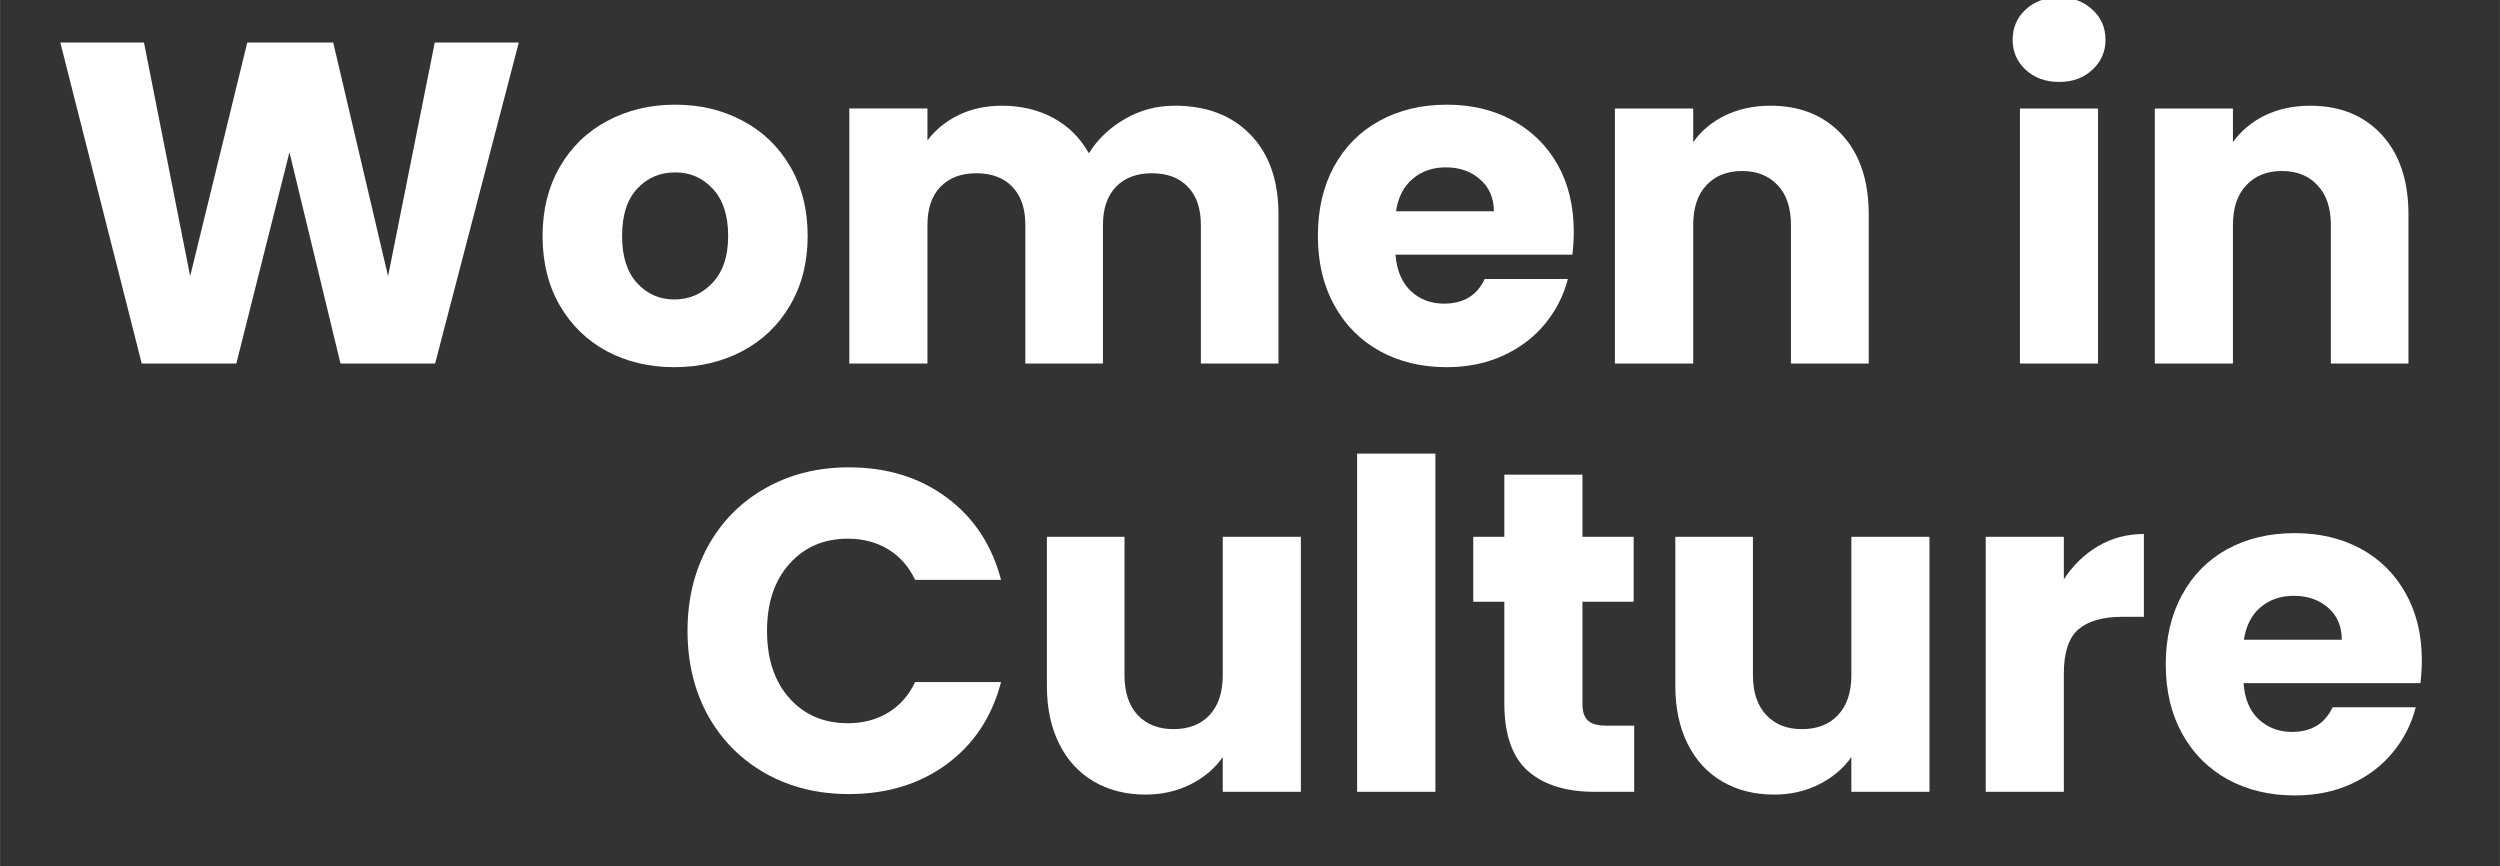 <svg version="1.2" xmlns="http://www.w3.org/2000/svg" viewBox="0 0 1440 499" width="3440" height="1192">
	<rect x="0" y="0" width="1440" height="499" fill="#333333" stroke="none"/>
	<title>Celebrating women In Art &amp; Culture (2)</title>
	<style>
		.s0 { fill: #ffffff } 
	</style>
	<g>
		<g>
			<g>
				<path class="s0" d="m298.8 24.5l-48.2 184.9h-54.5l-29.4-121.7-30.6 121.7h-54.5l-46.9-184.9h48.2l26.6 134.6 32.9-134.6h49.5l31.6 134.6 26.9-134.6z"/>
			</g>
		</g>
	</g>
	<g>
		<g>
			<g>
				<path class="s0" d="m388.4 211.5q-21.6 0-38.9-9.2-17.2-9.3-27.1-26.4-9.9-17.1-9.9-40 0-22.6 10-39.9 10-17.2 27.4-26.4 17.4-9.3 39-9.3 21.6 0 38.9 9.3 17.4 9.2 27.4 26.4 10 17.3 10 39.9 0 22.7-10.1 39.9-10.1 17.3-27.6 26.5-17.5 9.2-39.1 9.2zm0-39q12.9 0 21.9-9.5 9.1-9.4 9.1-27.1 0-17.6-8.8-27.1-8.8-9.5-21.7-9.5-13.2 0-21.9 9.4-8.7 9.3-8.7 27.2 0 17.7 8.6 27.1 8.6 9.5 21.5 9.5z"/>
			</g>
		</g>
	</g>
	<g>
		<g>
			<g>
				<path class="s0" d="m676.7 60.9q27.4 0 43.5 16.6 16.2 16.6 16.2 46v85.9h-44.7v-79.8q0-14.2-7.5-22-7.5-7.8-20.7-7.8-13.2 0-20.7 7.8-7.5 7.8-7.5 22v79.8h-44.7v-79.8q0-14.2-7.5-22-7.5-7.8-20.7-7.8-13.2 0-20.7 7.8-7.5 7.8-7.5 22v79.8h-45v-146.9h45v18.4q6.9-9.2 17.9-14.6 11.1-5.4 25-5.4 16.6 0 29.7 7.1 13 7.1 20.4 20.3 7.6-12.2 20.8-19.8 13.1-7.6 28.7-7.6z"/>
			</g>
		</g>
	</g>
	<g>
		<g>
			<g>
				<path class="s0" d="m906.5 133.5q0 6.4-0.8 13.2h-101.9q1.1 13.7 8.9 21 7.7 7.2 19.1 7.2 16.8 0 23.4-14.2h47.9q-3.7 14.4-13.3 26-9.6 11.6-24.1 18.2-14.5 6.6-32.4 6.6-21.6 0-38.4-9.2-16.9-9.3-26.3-26.4-9.5-17.1-9.5-40 0-22.9 9.3-40 9.4-17.1 26.2-26.3 16.9-9.3 38.7-9.3 21.4 0 37.9 9 16.6 9 26 25.5 9.3 16.6 9.3 38.7zm-46-11.8q-0.1-11.6-8-18.4-7.8-6.9-19.7-6.9-11.3 0-19.1 6.6-7.8 6.6-9.6 18.7z"/>
			</g>
		</g>
	</g>
	<g>
		<g>
			<g>
				<path class="s0" d="m1019.8 60.9q25.7 0 41.2 16.7 15.4 16.7 15.4 45.9v85.9h-44.8v-79.8q0-14.8-7.6-22.9-7.7-8.2-20.6-8.2-12.9 0-20.5 8.2-7.6 8.1-7.6 22.9v79.8h-45.1v-146.9h45.1v19.4q6.8-9.7 18.4-15.4 11.6-5.6 26.1-5.6z"/>
			</g>
		</g>
	</g>
	<g>
		<g>
			<g>
			</g>
		</g>
	</g>
	<g>
		<g>
			<g>
				<path class="s0" d="m1186.2 47.2q-11.9 0-19.4-7-7.5-7-7.5-17.2 0-10.6 7.5-17.5 7.5-7 19.4-7 11.5 0 19 7 7.6 6.9 7.6 17.5 0 10.2-7.6 17.2-7.5 7-19 7zm22.3 15.3v146.9h-45v-146.9z"/>
			</g>
		</g>
	</g>
	<g>
		<g>
			<g>
				<path class="s0" d="m1330.7 60.9q25.8 0 41.2 16.7 15.4 16.7 15.4 45.9v85.9h-44.7v-79.8q0-14.8-7.7-22.9-7.6-8.2-20.5-8.2-12.9 0-20.5 8.2-7.7 8.1-7.7 22.9v79.8h-45v-146.9h45v19.4q6.9-9.7 18.4-15.4 11.6-5.6 26.1-5.6z"/>
			</g>
		</g>
	</g>
	<g>
		<g>
			<g>
				<path class="s0" d="m396 363.4q0-27.3 11.8-48.8 11.9-21.5 33.1-33.4 21.2-12 48-12 33 0 56.4 17.4 23.4 17.3 31.3 47.4h-49.5q-5.5-11.6-15.7-17.7-10.1-6-23-6-20.8 0-33.7 14.5-12.9 14.4-12.9 38.6 0 24.3 12.9 38.8 12.9 14.4 33.7 14.4 12.9 0 23-6 10.2-6.1 15.7-17.7h49.5q-7.9 30.1-31.3 47.3-23.4 17.2-56.4 17.2-26.8 0-48-11.9-21.2-12-33.1-33.3-11.8-21.4-11.8-48.8z"/>
			</g>
		</g>
	</g>
	<g>
		<g>
			<g>
				<path class="s0" d="m749.3 309.2v146.9h-45v-20q-6.8 9.8-18.5 15.7-11.8 5.9-26 5.9-16.8 0-29.7-7.5-12.9-7.5-20-21.7-7.1-14.2-7.1-33.5v-85.8h44.7v79.8q0 14.7 7.6 22.9 7.7 8.1 20.6 8.1 13.2 0 20.8-8.1 7.6-8.2 7.6-22.9v-79.8z"/>
			</g>
		</g>
	</g>
	<g>
		<g>
			<g>
				<path class="s0" d="m826.8 261.3v194.8h-45.1v-194.8z"/>
			</g>
		</g>
	</g>
	<g>
		<g>
			<g>
				<path class="s0" d="m941.3 418v38.1h-22.9q-24.5 0-38.2-11.9-13.7-12-13.7-39.2v-58.4h-17.9v-37.4h17.9v-35.8h45v35.8h29.5v37.4h-29.5v59q0 6.6 3.2 9.5 3.2 2.9 10.5 2.9z"/>
			</g>
		</g>
	</g>
	<g>
		<g>
			<g>
				<path class="s0" d="m1111.4 309.2v146.9h-45v-20q-6.9 9.8-18.6 15.7-11.7 5.9-25.9 5.9-16.9 0-29.8-7.5-12.9-7.5-20-21.7-7.1-14.2-7.1-33.5v-85.8h44.7v79.8q0 14.7 7.7 22.9 7.6 8.1 20.5 8.1 13.2 0 20.8-8.1 7.7-8.2 7.7-22.9v-79.8z"/>
			</g>
		</g>
	</g>
	<g>
		<g>
			<g>
				<path class="s0" d="m1188.8 333.7q7.9-12.1 19.7-19.1 11.9-7 26.4-7v47.7h-12.4q-16.8 0-25.3 7.2-8.4 7.3-8.4 25.4v68.2h-45v-146.9h45z"/>
			</g>
		</g>
	</g>
	<g>
		<g>
			<g>
				<path class="s0" d="m1395 380.3q0 6.3-0.8 13.2h-101.9q1 13.7 8.8 20.9 7.8 7.2 19.1 7.2 16.8 0 23.4-14.2h47.9q-3.7 14.5-13.3 26.1-9.6 11.6-24.1 18.2-14.4 6.5-32.3 6.5-21.6 0-38.5-9.2-16.8-9.2-26.3-26.3-9.5-17.1-9.5-40 0-22.9 9.4-40 9.3-17.2 26.1-26.4 16.9-9.2 38.8-9.2 21.3 0 37.9 8.9 16.6 9 25.9 25.6 9.4 16.6 9.4 38.7zm-46.1-11.8q0-11.6-7.9-18.5-7.9-6.8-19.8-6.8-11.3 0-19.1 6.6-7.7 6.5-9.6 18.7z"/>
			</g>
		</g>
	</g>
</svg>